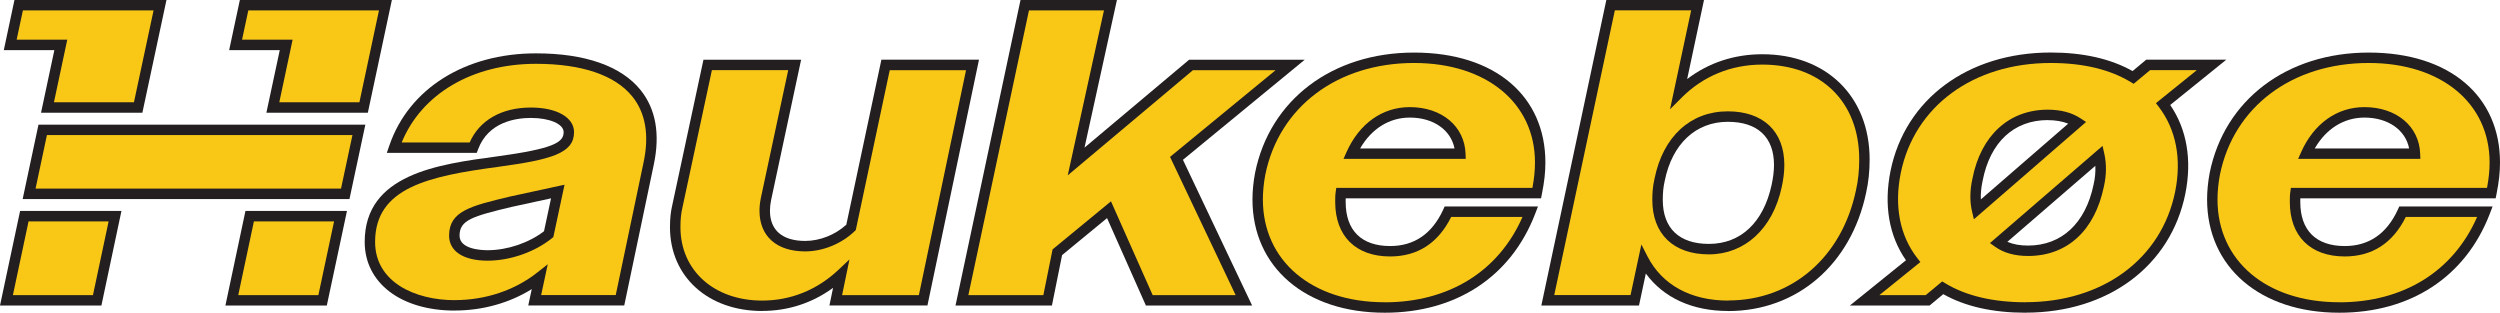 <?xml version="1.0" encoding="UTF-8"?><svg id="Layer_1" xmlns="http://www.w3.org/2000/svg" viewBox="0 0 420.35 52.58"><defs><style>.cls-1{fill:#231f20;}.cls-2{fill:#f9c817;}</style></defs><path class="cls-1" d="M76.47,52.22c-9.06,0-15.15-4.64-15.15-11.55,0-11.39,12.33-13.04,22.24-14.37,9.53-1.3,11.21-2.35,11.21-4.09,0-1.36-2.36-2.38-5.5-2.38-2.58,0-7.16.68-8.88,5.26l-.23.61h-15.12l.43-1.25c3.28-9.55,12.72-15.48,24.65-15.48,8.24,0,14.32,2.13,17.57,6.15,2.58,3.2,3.33,7.43,2.23,12.59l-4.96,23.65h-16.14l.59-2.75c-3.75,2.33-8.26,3.6-12.93,3.6ZM86.11,34.77c-6.71,1.6-8.84,2.24-8.84,4.85,0,2.28,3.61,2.45,4.72,2.45,3.31,0,6.91-1.22,9.48-3.19l1.18-5.53-6.53,1.42Z"/><path class="cls-1" d="M128.16,52.29c-9.13,0-15.51-5.79-15.51-14.09,0-1.43.12-2.57.38-3.68l5.25-24.48h16.42l-5.05,23.62c-.13.65-.19,1.22-.19,1.78,0,3.27,2.1,5.07,5.92,5.07,2.48,0,5.04-1.02,6.92-2.73l5.9-27.75h16.41l-8.67,41.33h-16.48l.61-2.96c-3.49,2.55-7.56,3.88-11.9,3.88Z"/><polygon class="cls-1" points="192.67 51.37 186.14 36.67 178.58 42.89 176.87 51.37 160.66 51.37 171.59 0 187.8 0 182.35 24.82 199.94 10.04 219.38 10.04 198.9 26.87 210.53 51.37 192.67 51.37"/><path class="cls-1" d="M232.81,52.58c-13.29,0-22.22-7.65-22.22-19.04,0-1.42.15-2.97.44-4.49,2.48-12.28,12.98-20.21,26.73-20.21s22.08,7.42,22.08,18.47c0,1.65-.17,3.23-.58,5.28l-.15.76h-32.85c0,.21,0,.42,0,.62,0,4.77,2.65,7.4,7.48,7.4,4.04,0,7.04-2.05,8.91-6.1l.25-.55h15.69l-.49,1.28c-4.07,10.54-13.28,16.58-25.27,16.58ZM244.56,24.96c-.6-3.1-3.54-5.19-7.51-5.19-3.46,0-6.44,1.87-8.36,5.19h15.87Z"/><path class="cls-1" d="M290.58,52.29c-6.03,0-10.87-2.22-13.85-6.3l-1.15,5.38h-16.42L270.09,0h16.42l-2.83,13.29c3.6-2.74,7.91-4.17,12.63-4.17,10.8,0,18.05,7.11,18.05,17.7,0,1.98-.19,3.8-.59,5.58-2.53,12.08-11.64,19.9-23.19,19.9ZM290.51,20.48c-5.38,0-9.35,3.71-10.6,9.92-.23.99-.33,1.97-.33,3.21,0,4.77,2.76,7.4,7.76,7.4,5.34,0,9.18-3.62,10.54-9.93.26-1.19.4-2.34.4-3.34,0-4.68-2.76-7.26-7.76-7.26Z"/><path class="cls-1" d="M340.57,52.58c-5.5,0-10.15-1.05-13.83-3.12l-2.3,1.91h-13.4l9.43-7.61c-2.85-4.09-3.75-9.26-2.6-15.01,2.46-12.1,13.04-19.92,26.94-19.92,5.45,0,10.08,1.05,13.76,3.12l2.3-1.92h13.47l-9.44,7.62c2.81,4.11,3.68,9.26,2.54,14.94-2.46,12.14-13,19.98-26.87,19.98ZM337.52,40.66c.97.42,2.13.63,3.47.63,5.66,0,9.68-3.75,11.03-10.28.25-1.07.34-2.12.29-3.13l-14.79,12.78ZM344.32,20.19c-5.71,0-9.7,3.72-10.96,10.2-.24,1.1-.34,2.15-.3,3.14l14.69-12.74c-.98-.39-2.13-.59-3.44-.59Z"/><path class="cls-1" d="M393.32,52.58c-13.29,0-22.22-7.65-22.22-19.04,0-1.42.15-2.97.44-4.49,2.49-12.28,12.98-20.21,26.73-20.21s22.08,7.42,22.08,18.47c0,1.65-.17,3.23-.58,5.28l-.15.76h-32.85c0,.21,0,.42,0,.62,0,4.77,2.65,7.4,7.48,7.4,4.04,0,7.04-2.05,8.91-6.1l.25-.55h15.69l-.49,1.28c-4.07,10.54-13.28,16.58-25.27,16.58ZM405.07,24.96c-.6-3.1-3.54-5.19-7.51-5.19-3.46,0-6.44,1.87-8.36,5.19h15.87Z"/><polygon class="cls-1" points="44.79 18.95 47.04 8.43 38.53 8.43 40.33 0 65.89 0 61.85 18.95 44.79 18.95"/><polygon class="cls-1" points="3.81 33.47 6.47 20.96 61.43 20.96 58.76 33.47 3.81 33.47"/><polygon class="cls-1" points="0 51.37 3.38 35.47 20.42 35.47 17.05 51.37 0 51.37"/><polygon class="cls-1" points="37.9 51.37 41.27 35.47 58.34 35.47 54.95 51.37 37.9 51.37"/><polygon class="cls-1" points="6.9 18.95 9.14 8.43 .64 8.43 2.43 0 27.99 0 23.94 18.95 6.9 18.95"/><path class="cls-2" d="M76.47,50.47c-6.67,0-13.4-3.03-13.4-9.79,0-9.13,8.98-11.06,20.72-12.63,8.98-1.22,12.73-2.3,12.73-5.83,0-2.48-2.91-4.14-7.25-4.14-4.93,0-8.65,2.13-10.3,5.87h-11.43c3.36-8.18,11.89-13.22,22.58-13.22,7.69,0,13.3,1.9,16.2,5.5,2.23,2.76,2.87,6.51,1.88,11.12l-4.67,22.26h-12.54l1.11-5.18-1.78,1.4c-3.79,2.99-8.7,4.63-13.85,4.63ZM85.74,33.05c-6.6,1.58-10.23,2.44-10.23,6.57,0,2.63,2.42,4.21,6.47,4.21,3.8,0,7.95-1.45,10.84-3.79l.22-.18,1.88-8.8-9.18,1.99Z"/><path class="cls-2" d="M128.16,50.54c-8.1,0-13.75-5.07-13.75-12.34,0-1.29.1-2.3.33-3.28l4.96-23.13h12.83l-4.6,21.5c-.16.79-.23,1.47-.23,2.15,0,4.27,2.87,6.83,7.67,6.83,3.01,0,6.13-1.28,8.34-3.41l.18-.17,5.71-26.89h12.83l-7.93,37.82h-12.91l1.24-6-1.88,1.77c-3.58,3.37-8.01,5.15-12.81,5.15Z"/><polygon class="cls-2" points="193.81 49.62 186.8 33.85 176.98 41.93 175.43 49.62 162.82 49.62 173.01 1.75 185.62 1.75 179.53 29.48 200.58 11.8 214.48 11.8 196.73 26.38 207.76 49.62 193.81 49.62"/><path class="cls-2" d="M232.81,50.82c-12.24,0-20.47-6.95-20.47-17.29,0-1.31.14-2.75.41-4.16,2.31-11.41,12.13-18.78,25.01-18.78,12.16,0,20.33,6.72,20.33,16.72,0,1.37-.13,2.65-.43,4.28h-32.98l-.1.7c-.08.53-.08,1.14-.08,1.67,0,5.73,3.45,9.16,9.23,9.16,4.62,0,8.08-2.23,10.27-6.64h11.99c-4,9.14-12.38,14.35-23.18,14.35ZM237.05,18.01c-4.61,0-8.49,2.75-10.64,7.55l-.51,1.15h20.55l-.03-.84c-.15-4.63-4-7.86-9.37-7.86Z"/><path class="cls-2" d="M290.58,50.54c-6.29,0-11.1-2.63-13.56-7.41l-1.04-2.03-1.82,8.51h-12.83l10.19-47.87h12.83l-3.55,16.63,1.95-1.95c3.64-3.64,8.33-5.56,13.56-5.56,9.9,0,16.3,6.26,16.3,15.94,0,1.87-.17,3.52-.55,5.2-2.36,11.26-10.79,18.52-21.48,18.52ZM290.51,18.72c-6.28,0-10.89,4.24-12.32,11.33-.33,1.4-.37,2.7-.37,3.56,0,5.73,3.55,9.16,9.51,9.16s10.73-4.23,12.25-11.32c.29-1.32.44-2.56.44-3.71,0-5.65-3.55-9.02-9.51-9.02Z"/><path class="cls-2" d="M340.57,50.82c-5.46,0-10.01-1.08-13.51-3.2l-.5-.3-2.77,2.3h-7.79l6.89-5.56-.49-.63c-2.96-3.79-3.93-8.74-2.81-14.33,2.29-11.24,12.19-18.51,25.22-18.51,5.42,0,9.94,1.08,13.44,3.2l.5.3,2.77-2.3h7.86l-6.88,5.55.48.63c2.91,3.82,3.86,8.75,2.75,14.26-2.28,11.29-12.16,18.58-25.15,18.58ZM334.59,40.87l.84.6c1.44,1.04,3.31,1.57,5.57,1.57,6.57,0,11.22-4.26,12.75-11.68.43-1.88.46-3.79.07-5.51l-.3-1.32-18.92,16.33ZM344.32,18.44c-6.53,0-11.27,4.34-12.68,11.62-.43,1.95-.46,3.86-.06,5.5l.31,1.31,18.86-16.36-.89-.59c-1.47-.98-3.34-1.48-5.54-1.48Z"/><path class="cls-2" d="M393.32,50.82c-12.24,0-20.47-6.95-20.47-17.29,0-1.31.14-2.75.41-4.16,2.31-11.41,12.12-18.78,25.01-18.78,12.16,0,20.33,6.72,20.33,16.72,0,1.37-.13,2.65-.43,4.28h-32.98l-.1.7c-.08.53-.08,1.14-.08,1.67,0,5.73,3.45,9.16,9.23,9.16,4.62,0,8.08-2.23,10.27-6.64h11.99c-4,9.14-12.38,14.35-23.18,14.35ZM397.56,18.01c-4.61,0-8.49,2.75-10.64,7.55l-.51,1.15h20.55l-.03-.84c-.15-4.63-4-7.86-9.37-7.86Z"/><polygon class="cls-2" points="46.96 17.2 49.2 6.67 40.7 6.67 41.75 1.75 63.72 1.75 60.43 17.2 46.96 17.2"/><polygon class="cls-2" points="5.98 31.71 7.89 22.71 59.26 22.71 57.34 31.71 5.98 31.71"/><polygon class="cls-2" points="2.17 49.62 4.8 37.23 18.26 37.23 15.63 49.62 2.17 49.62"/><polygon class="cls-2" points="40.06 49.62 42.69 37.23 56.17 37.23 53.53 49.62 40.06 49.62"/><polygon class="cls-2" points="9.07 17.2 11.31 6.67 2.8 6.67 3.85 1.75 25.82 1.75 22.52 17.2 9.07 17.2"/></svg>